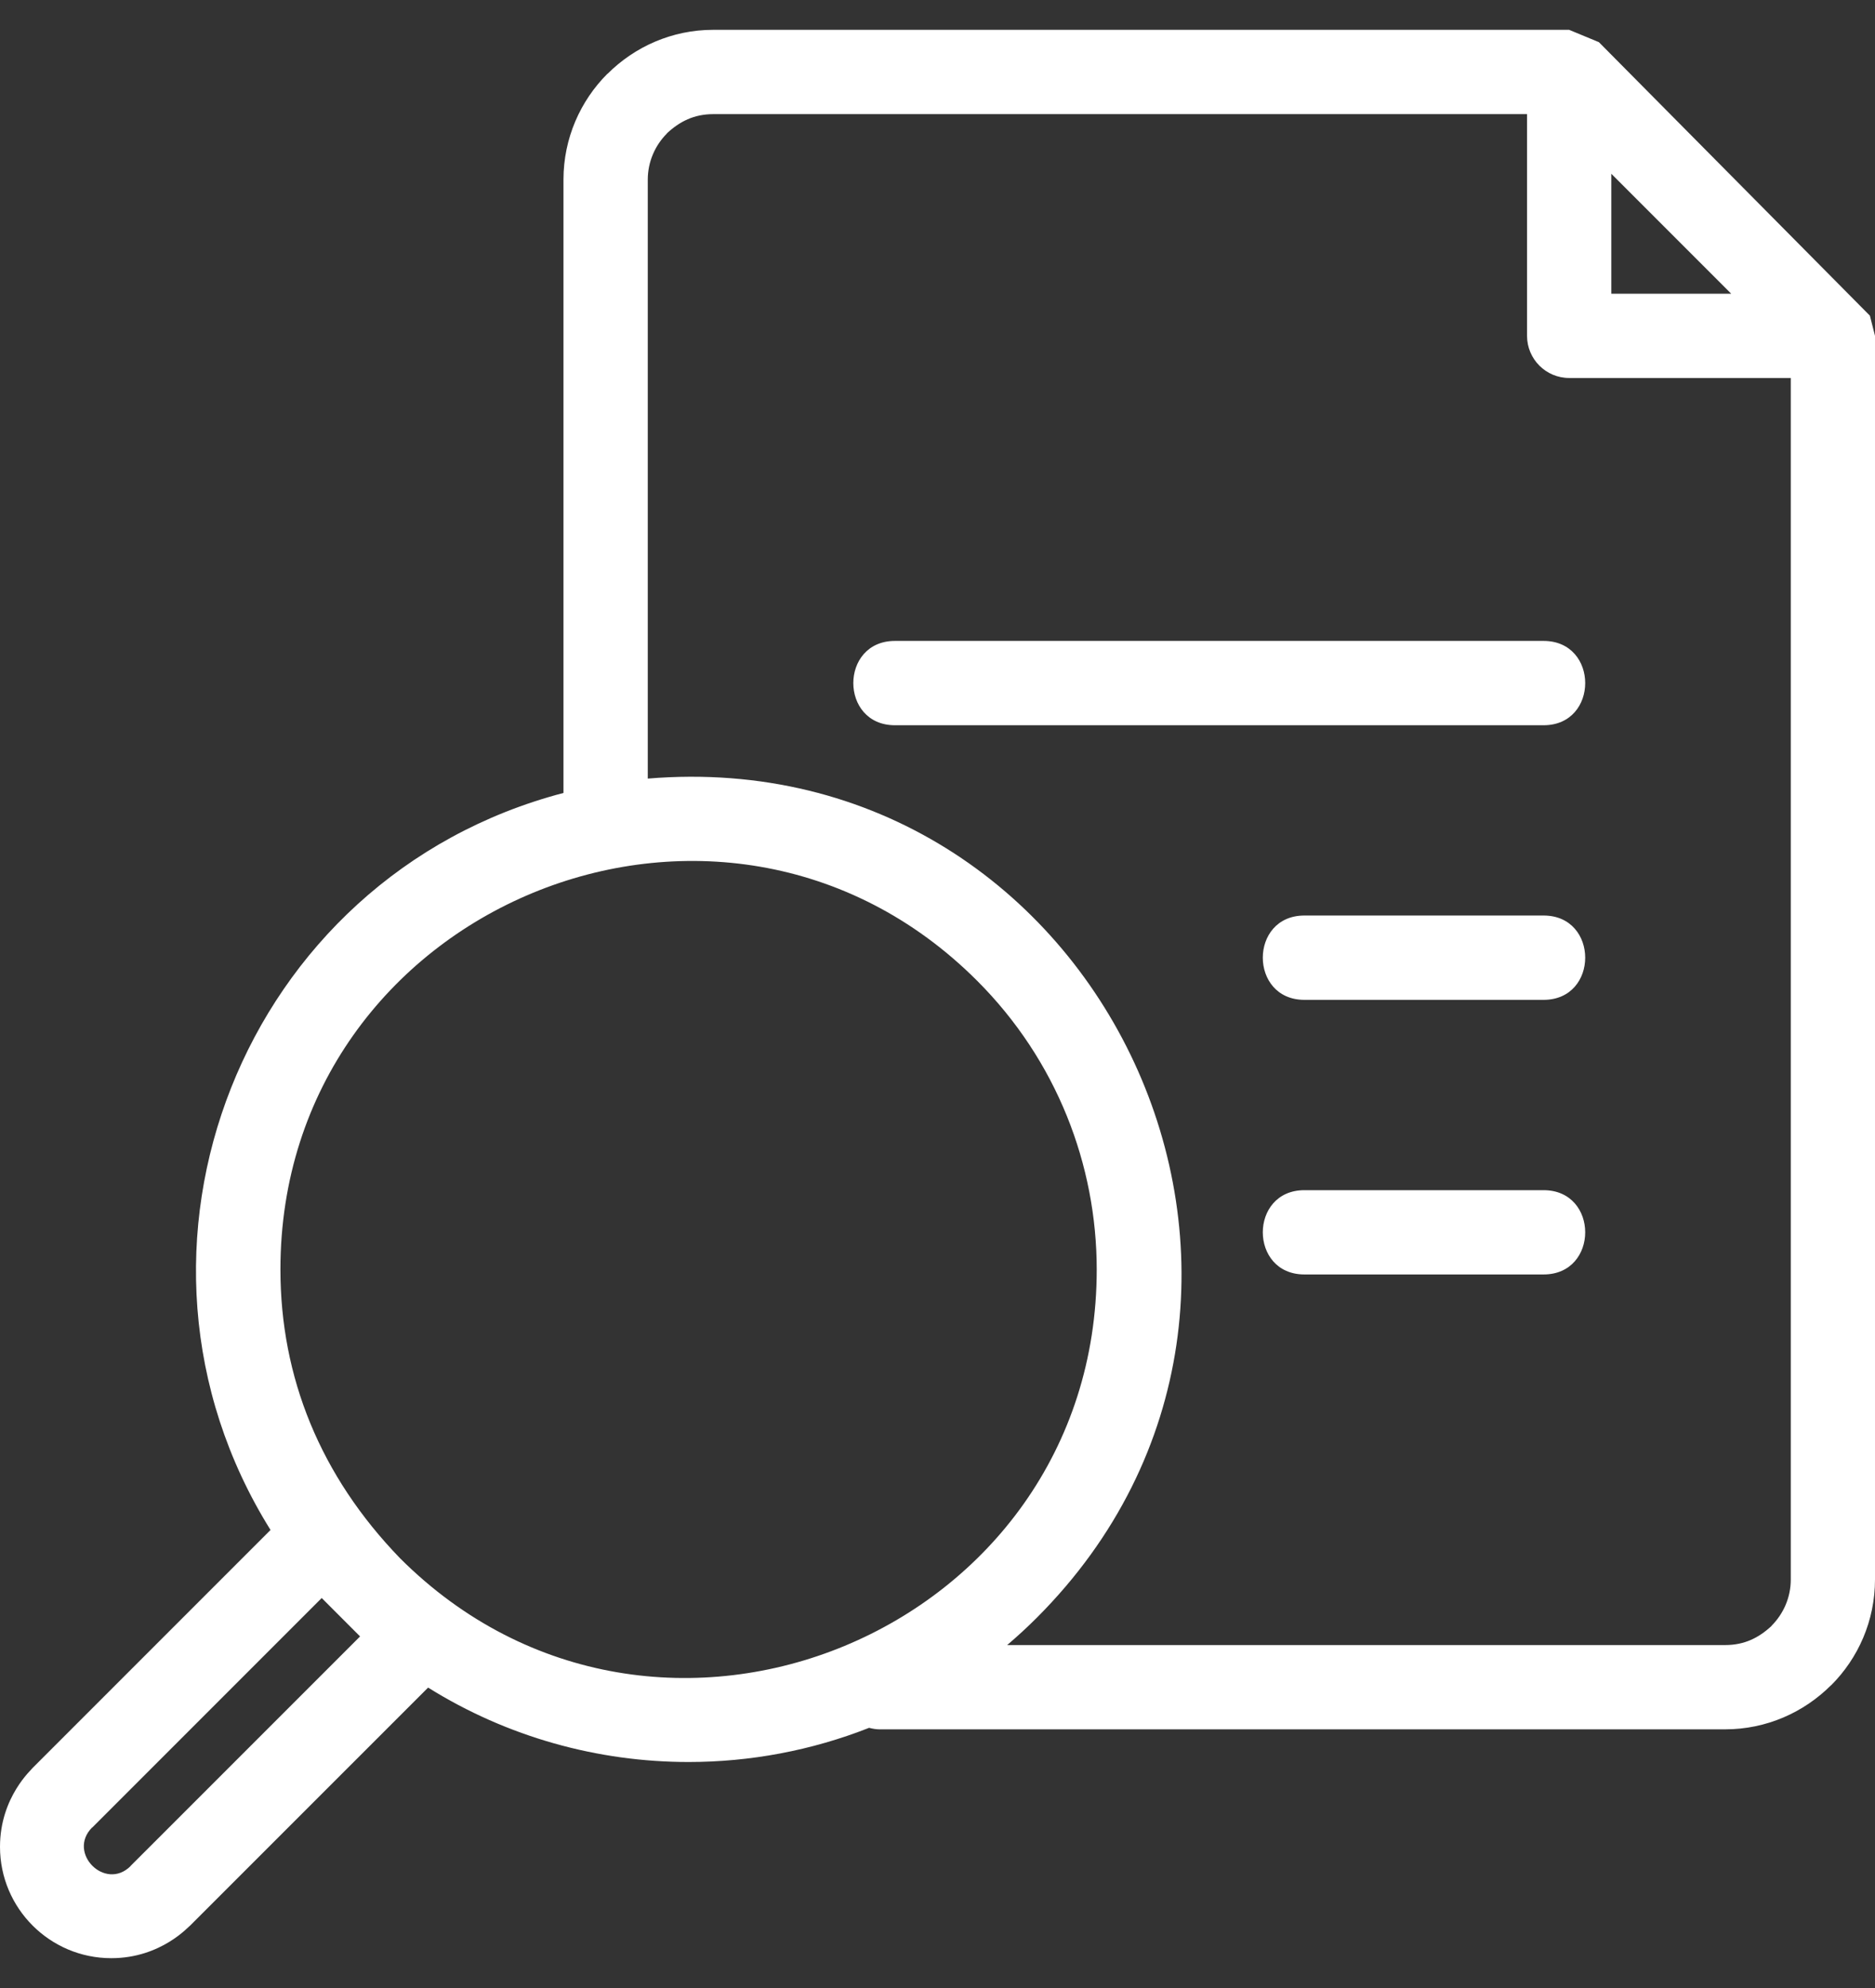 <?xml version="1.0" encoding="UTF-8"?> <svg xmlns="http://www.w3.org/2000/svg" width="50" height="53" viewBox="0 0 50 53" fill="none"><rect x="0" y="0" width="50" height="53" fill="#333333" stroke="none"/><path id="Vector" fill-rule="evenodd" clip-rule="evenodd" d="M23.477 46.105C23.373 46.105 23.272 46.09 23.176 46.064C21.632 46.672 19.997 46.975 18.362 46.975C15.948 46.975 13.534 46.314 11.416 44.991L5.069 51.337C5.047 51.337 4.309 52.205 2.968 52.205C1.33 52.205 0 50.875 0 49.236C0 47.896 0.868 47.157 0.868 47.135L7.214 40.789C2.553 33.322 6.465 23.38 15.026 21.14L15.026 4.789C15.026 3.689 15.475 2.69 16.197 1.967L16.2 1.969C16.925 1.244 17.923 0.795 19.02 0.795H41.843L42.637 1.124L49.864 8.416L50 8.952V42.11C50 43.21 49.552 44.209 48.828 44.932L48.826 44.93C48.101 45.654 47.102 46.104 46.006 46.104L23.478 46.104L23.477 46.105ZM9.602 43.627L8.579 42.603L2.457 48.725L2.455 48.722C1.784 49.399 2.806 50.421 3.482 49.75L3.48 49.748L9.602 43.627ZM26.857 43.857H46.007C46.52 43.857 46.902 43.663 47.243 43.346L47.24 43.344C47.557 43.027 47.754 42.591 47.754 42.11V10.077H41.844C41.224 10.077 40.721 9.573 40.721 8.953V3.043H19.021C18.507 3.043 18.126 3.238 17.785 3.554L17.787 3.556C17.471 3.873 17.274 4.309 17.274 4.79V20.757C29.425 19.749 36.264 34.511 27.648 43.129C27.392 43.385 27.128 43.627 26.857 43.858L26.857 43.857ZM26.058 26.148C19.223 19.313 7.478 24.172 7.478 33.844C7.478 36.716 8.54 39.343 10.666 41.541C17.508 48.382 29.246 43.504 29.246 33.844C29.245 31.059 28.183 28.274 26.058 26.148ZM41.162 31.73H34.784C33.305 31.73 33.305 33.977 34.784 33.977H41.162C42.642 33.977 42.642 31.73 41.162 31.73H41.162ZM41.162 24.408H34.784C33.305 24.408 33.305 26.656 34.784 26.656H41.162C42.642 26.656 42.642 24.408 41.162 24.408H41.162ZM41.162 17.087H23.865C22.385 17.087 22.385 19.335 23.865 19.335H41.162C42.642 19.335 42.642 17.087 41.162 17.087ZM42.968 4.632V7.83H46.165L42.968 4.632Z" fill="white"></path></svg> 